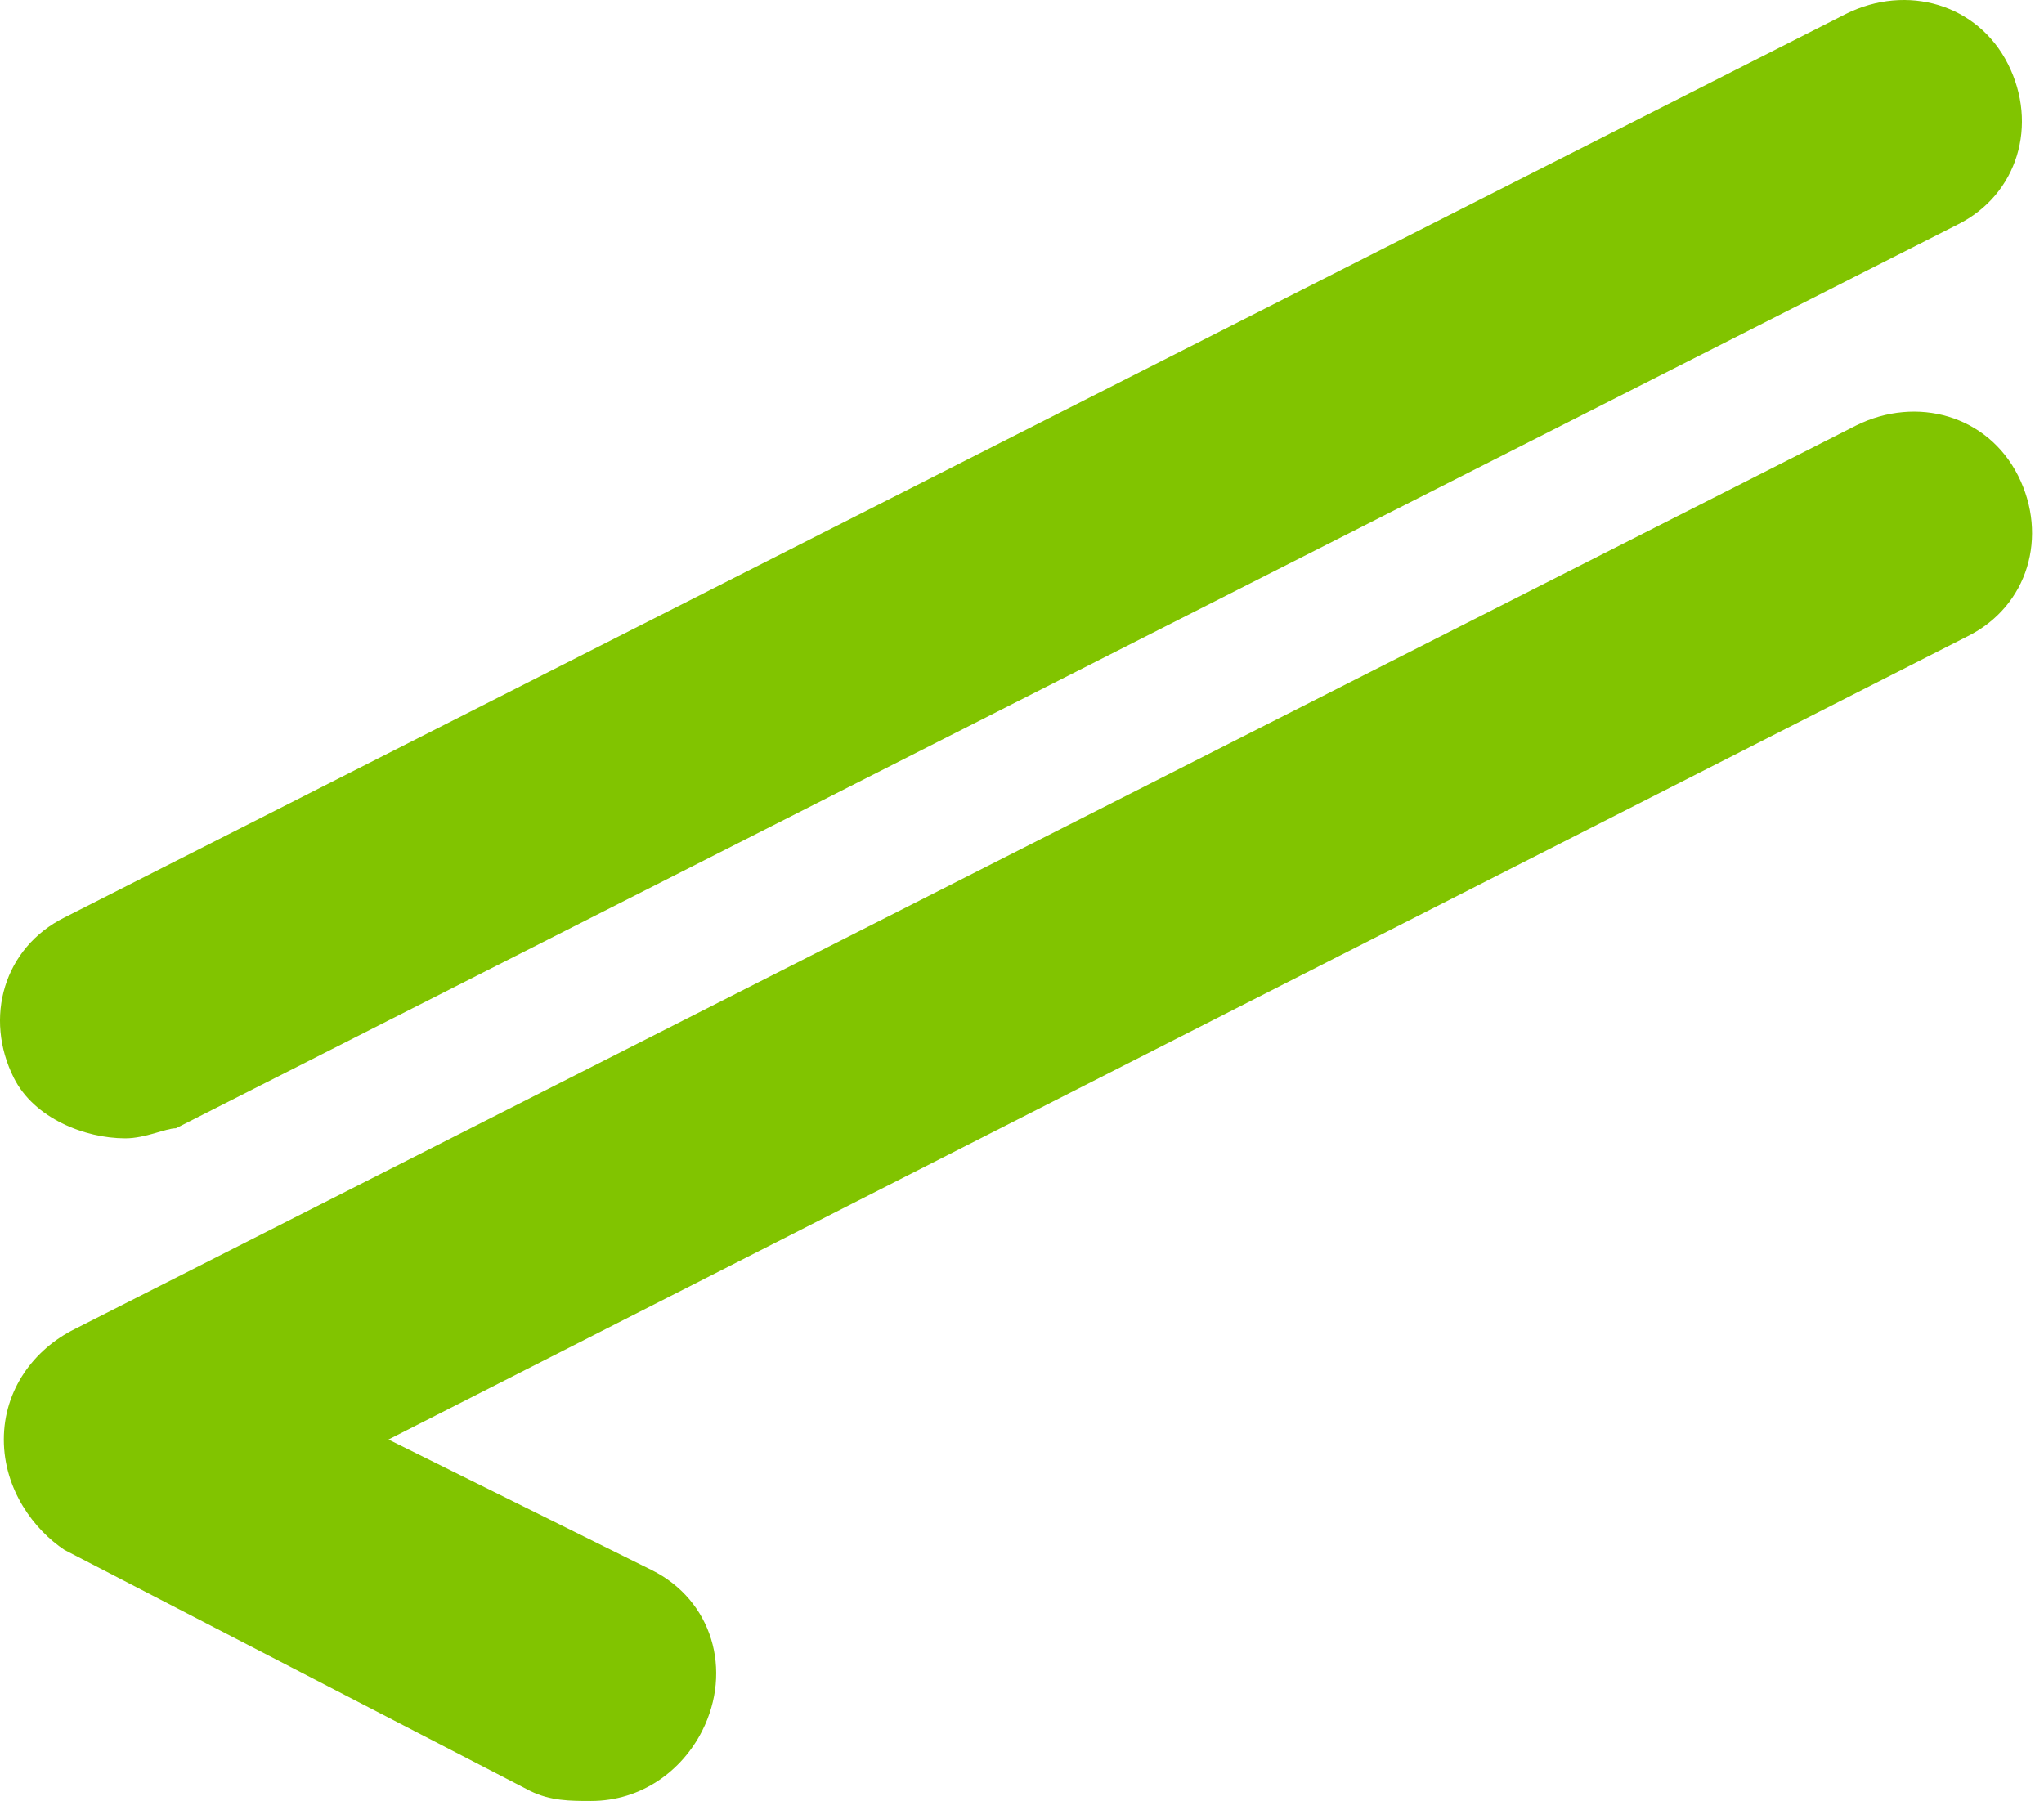<?xml version="1.0" encoding="UTF-8"?> <svg xmlns="http://www.w3.org/2000/svg" width="101" height="89" viewBox="0 0 101 89" fill="none"> <path d="M6.191 56.254C4.19 56.254 1.69 55.261 0.689 53.277C-0.811 50.3 0.189 46.827 3.19 45.338L91.218 0.684C94.219 -0.805 97.72 0.188 99.221 3.165C100.721 6.142 99.721 9.615 96.72 11.103L8.692 55.757C8.192 55.757 7.191 56.254 6.191 56.254ZM29.198 89C28.198 89 27.198 89 26.198 88.504L3.19 76.596C1.69 75.604 0.189 73.619 0.189 71.138C0.189 68.657 1.69 66.673 3.69 65.68L91.718 21.026C94.719 19.538 98.22 20.53 99.721 23.507C101.221 26.484 100.221 29.957 97.22 31.446L19.195 71.138L32.199 77.588C35.2 79.077 36.201 82.55 34.7 85.527C33.7 87.511 31.699 89 29.198 89Z" fill="#81C400"></path> </svg> 